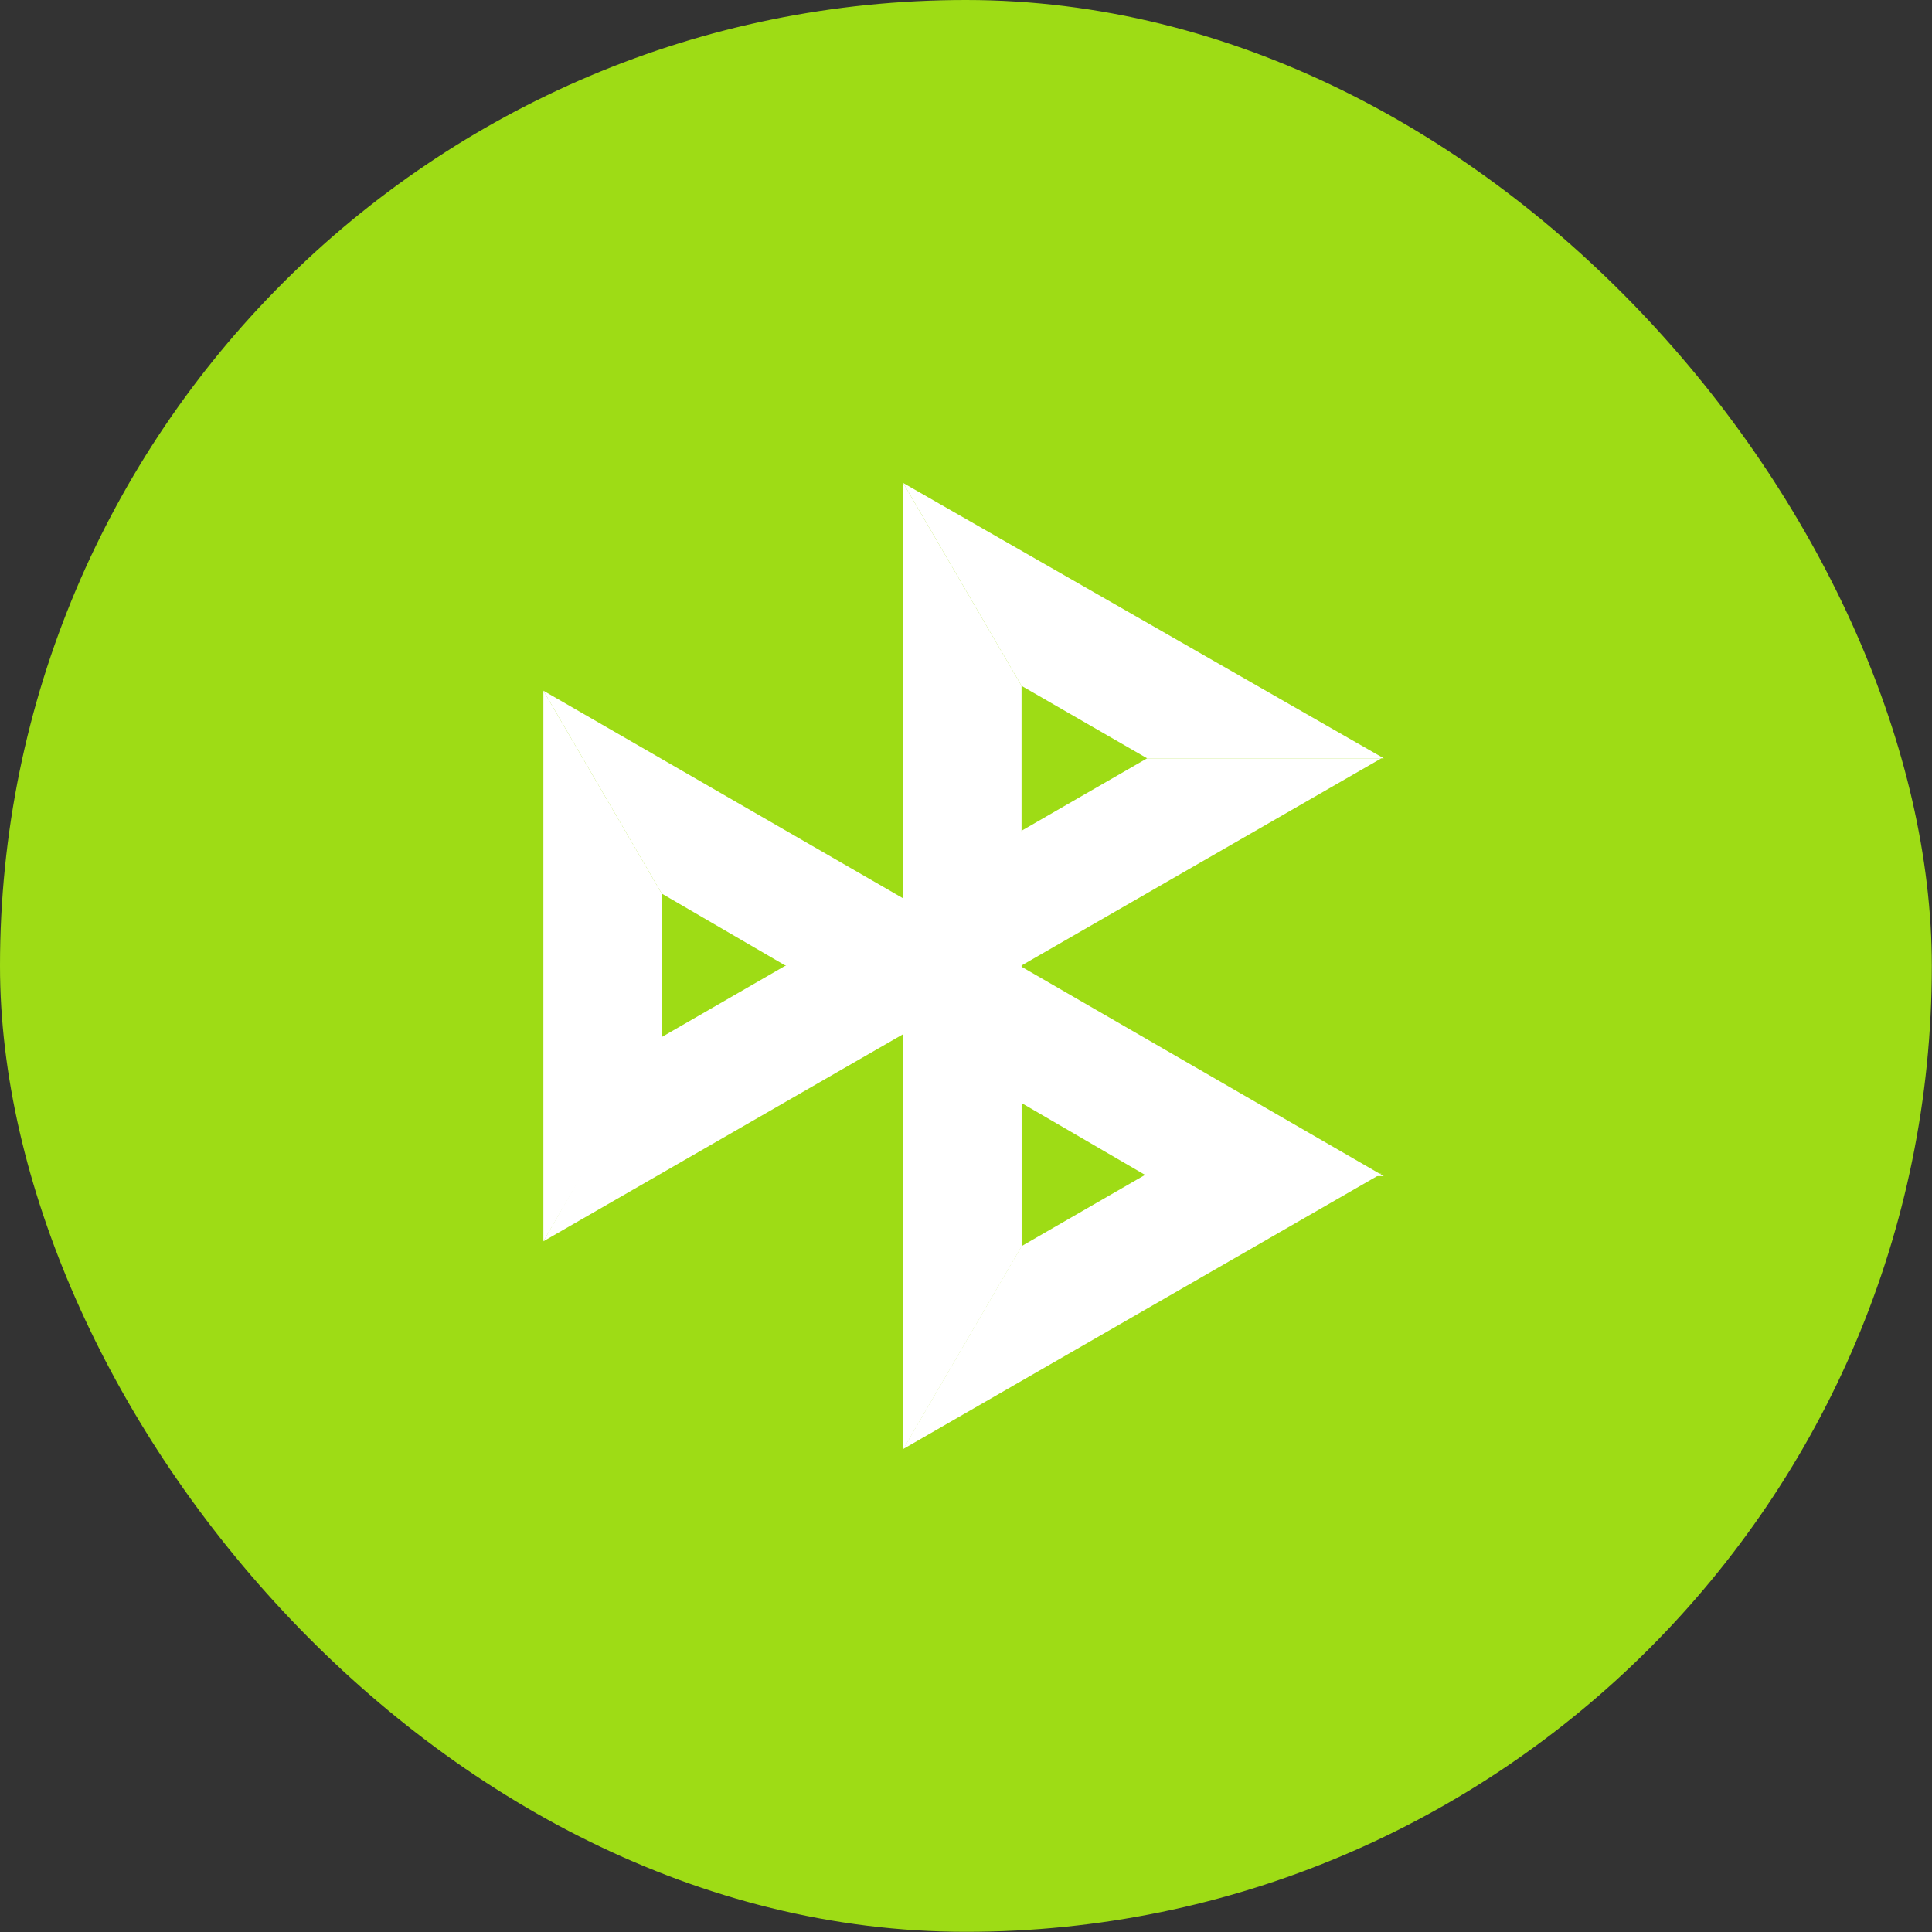 <svg width="32" height="32" viewBox="0 0 32 32" fill="none" xmlns="http://www.w3.org/2000/svg">
<rect x="0" y="0" width="32" height="32" fill="#333333" stroke="none"/>
<rect width="31.997" height="31.997" rx="15.998" fill="#9EDC15"/>
<path d="M13 16L10.92 17.2L9 20.56L16.92 16H13Z" fill="white"/>
<path d="M19 12.56L16.92 13.76L14.96 17.12L22.88 12.56H19Z" fill="white"/>
<path d="M16.92 11.36L14.96 8V24L16.92 20.64V11.36Z" fill="white"/>
<path d="M14.96 8L16.92 11.36L19 12.56H22.92L14.96 8Z" fill="white"/>
<path d="M14.96 14.88V24L16.92 20.64V18.24L14.96 14.88Z" fill="white"/>
<path d="M19 19.44L16.92 20.64L14.96 24L22.88 19.44H19Z" fill="white"/>
<path d="M9 11.44V20.56L10.96 17.2V14.8L9 11.44Z" fill="white"/>
<path d="M14.96 14.88L9 11.44L10.96 14.8L19 19.48H22.92L14.96 14.88Z" fill="white"/>
</svg>
